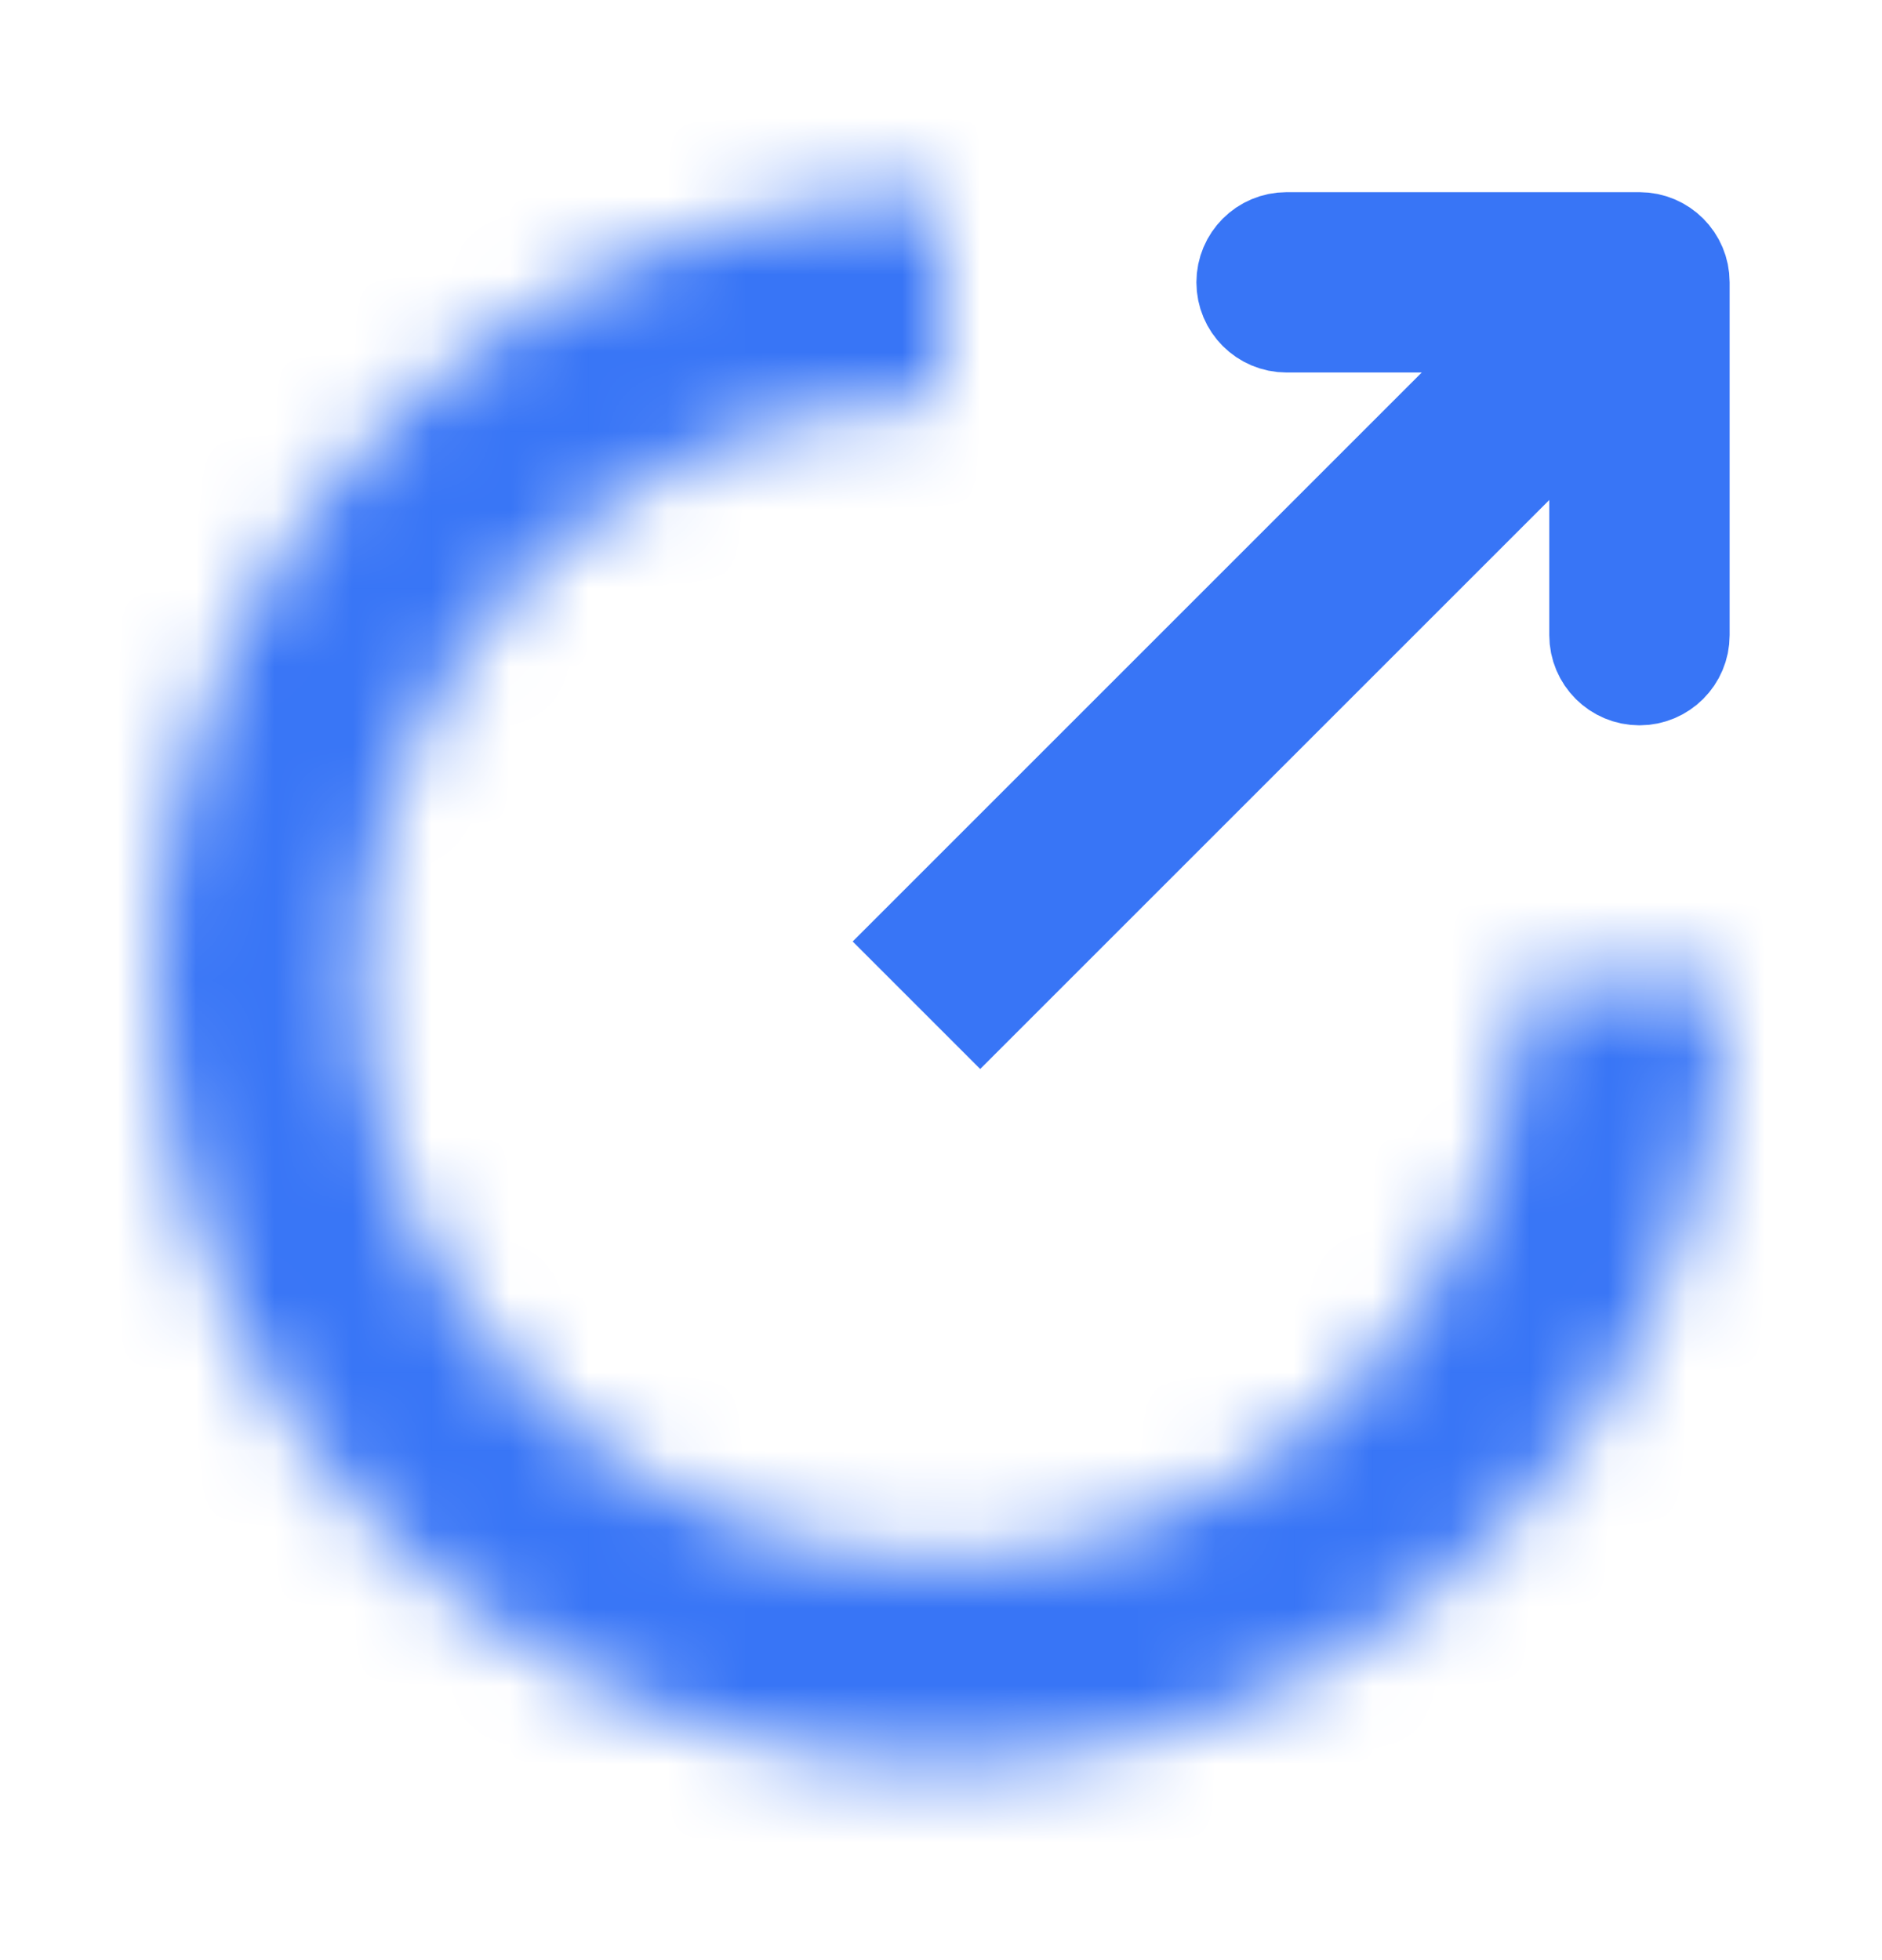 <svg width="24" height="25" viewBox="0 0 24 25" fill="none" xmlns="http://www.w3.org/2000/svg">                                 <mask id="path-1-inside-1_5147_32754" fill="white">                                 <path d="M22 12.5C22 14.478 21.413 16.411 20.315 18.056C19.216 19.7 17.654 20.982 15.827 21.739C14 22.496 11.989 22.694 10.049 22.308C8.109 21.922 6.327 20.97 4.929 19.571C3.53 18.172 2.578 16.391 2.192 14.451C1.806 12.511 2.004 10.5 2.761 8.673C3.518 6.846 4.8 5.284 6.444 4.185C8.089 3.086 10.022 2.5 12 2.5V5.112C10.539 5.112 9.11 5.545 7.896 6.357C6.681 7.169 5.734 8.323 5.175 9.673C4.615 11.023 4.469 12.508 4.754 13.941C5.039 15.374 5.743 16.691 6.776 17.724C7.809 18.757 9.126 19.461 10.559 19.746C11.992 20.031 13.477 19.885 14.827 19.325C16.177 18.766 17.331 17.819 18.143 16.604C18.954 15.389 19.388 13.961 19.388 12.5H22Z"></path>                                 </mask>                                 <path d="M22 12.5C22 14.478 21.413 16.411 20.315 18.056C19.216 19.7 17.654 20.982 15.827 21.739C14 22.496 11.989 22.694 10.049 22.308C8.109 21.922 6.327 20.97 4.929 19.571C3.53 18.172 2.578 16.391 2.192 14.451C1.806 12.511 2.004 10.5 2.761 8.673C3.518 6.846 4.8 5.284 6.444 4.185C8.089 3.086 10.022 2.5 12 2.5V5.112C10.539 5.112 9.11 5.545 7.896 6.357C6.681 7.169 5.734 8.323 5.175 9.673C4.615 11.023 4.469 12.508 4.754 13.941C5.039 15.374 5.743 16.691 6.776 17.724C7.809 18.757 9.126 19.461 10.559 19.746C11.992 20.031 13.477 19.885 14.827 19.325C16.177 18.766 17.331 17.819 18.143 16.604C18.954 15.389 19.388 13.961 19.388 12.5H22Z" stroke="#3875F6" stroke-width="4" mask="url(#path-1-inside-1_5147_32754)"></path>                                 <path fill-rule="evenodd" clip-rule="evenodd" d="M16.407 3.101L20.907 3.101C21.183 3.101 21.407 3.325 21.407 3.601L21.407 8.101C21.407 8.377 21.183 8.601 20.907 8.601C20.631 8.601 20.407 8.377 20.407 8.101L20.407 4.808L12.5 12.715L11.793 12.008L19.7 4.101L16.407 4.101C16.131 4.101 15.907 3.877 15.907 3.601C15.907 3.325 16.131 3.101 16.407 3.101Z" fill="#3875F6" stroke="#3875F6" stroke-width="1.3"></path>                             </svg>